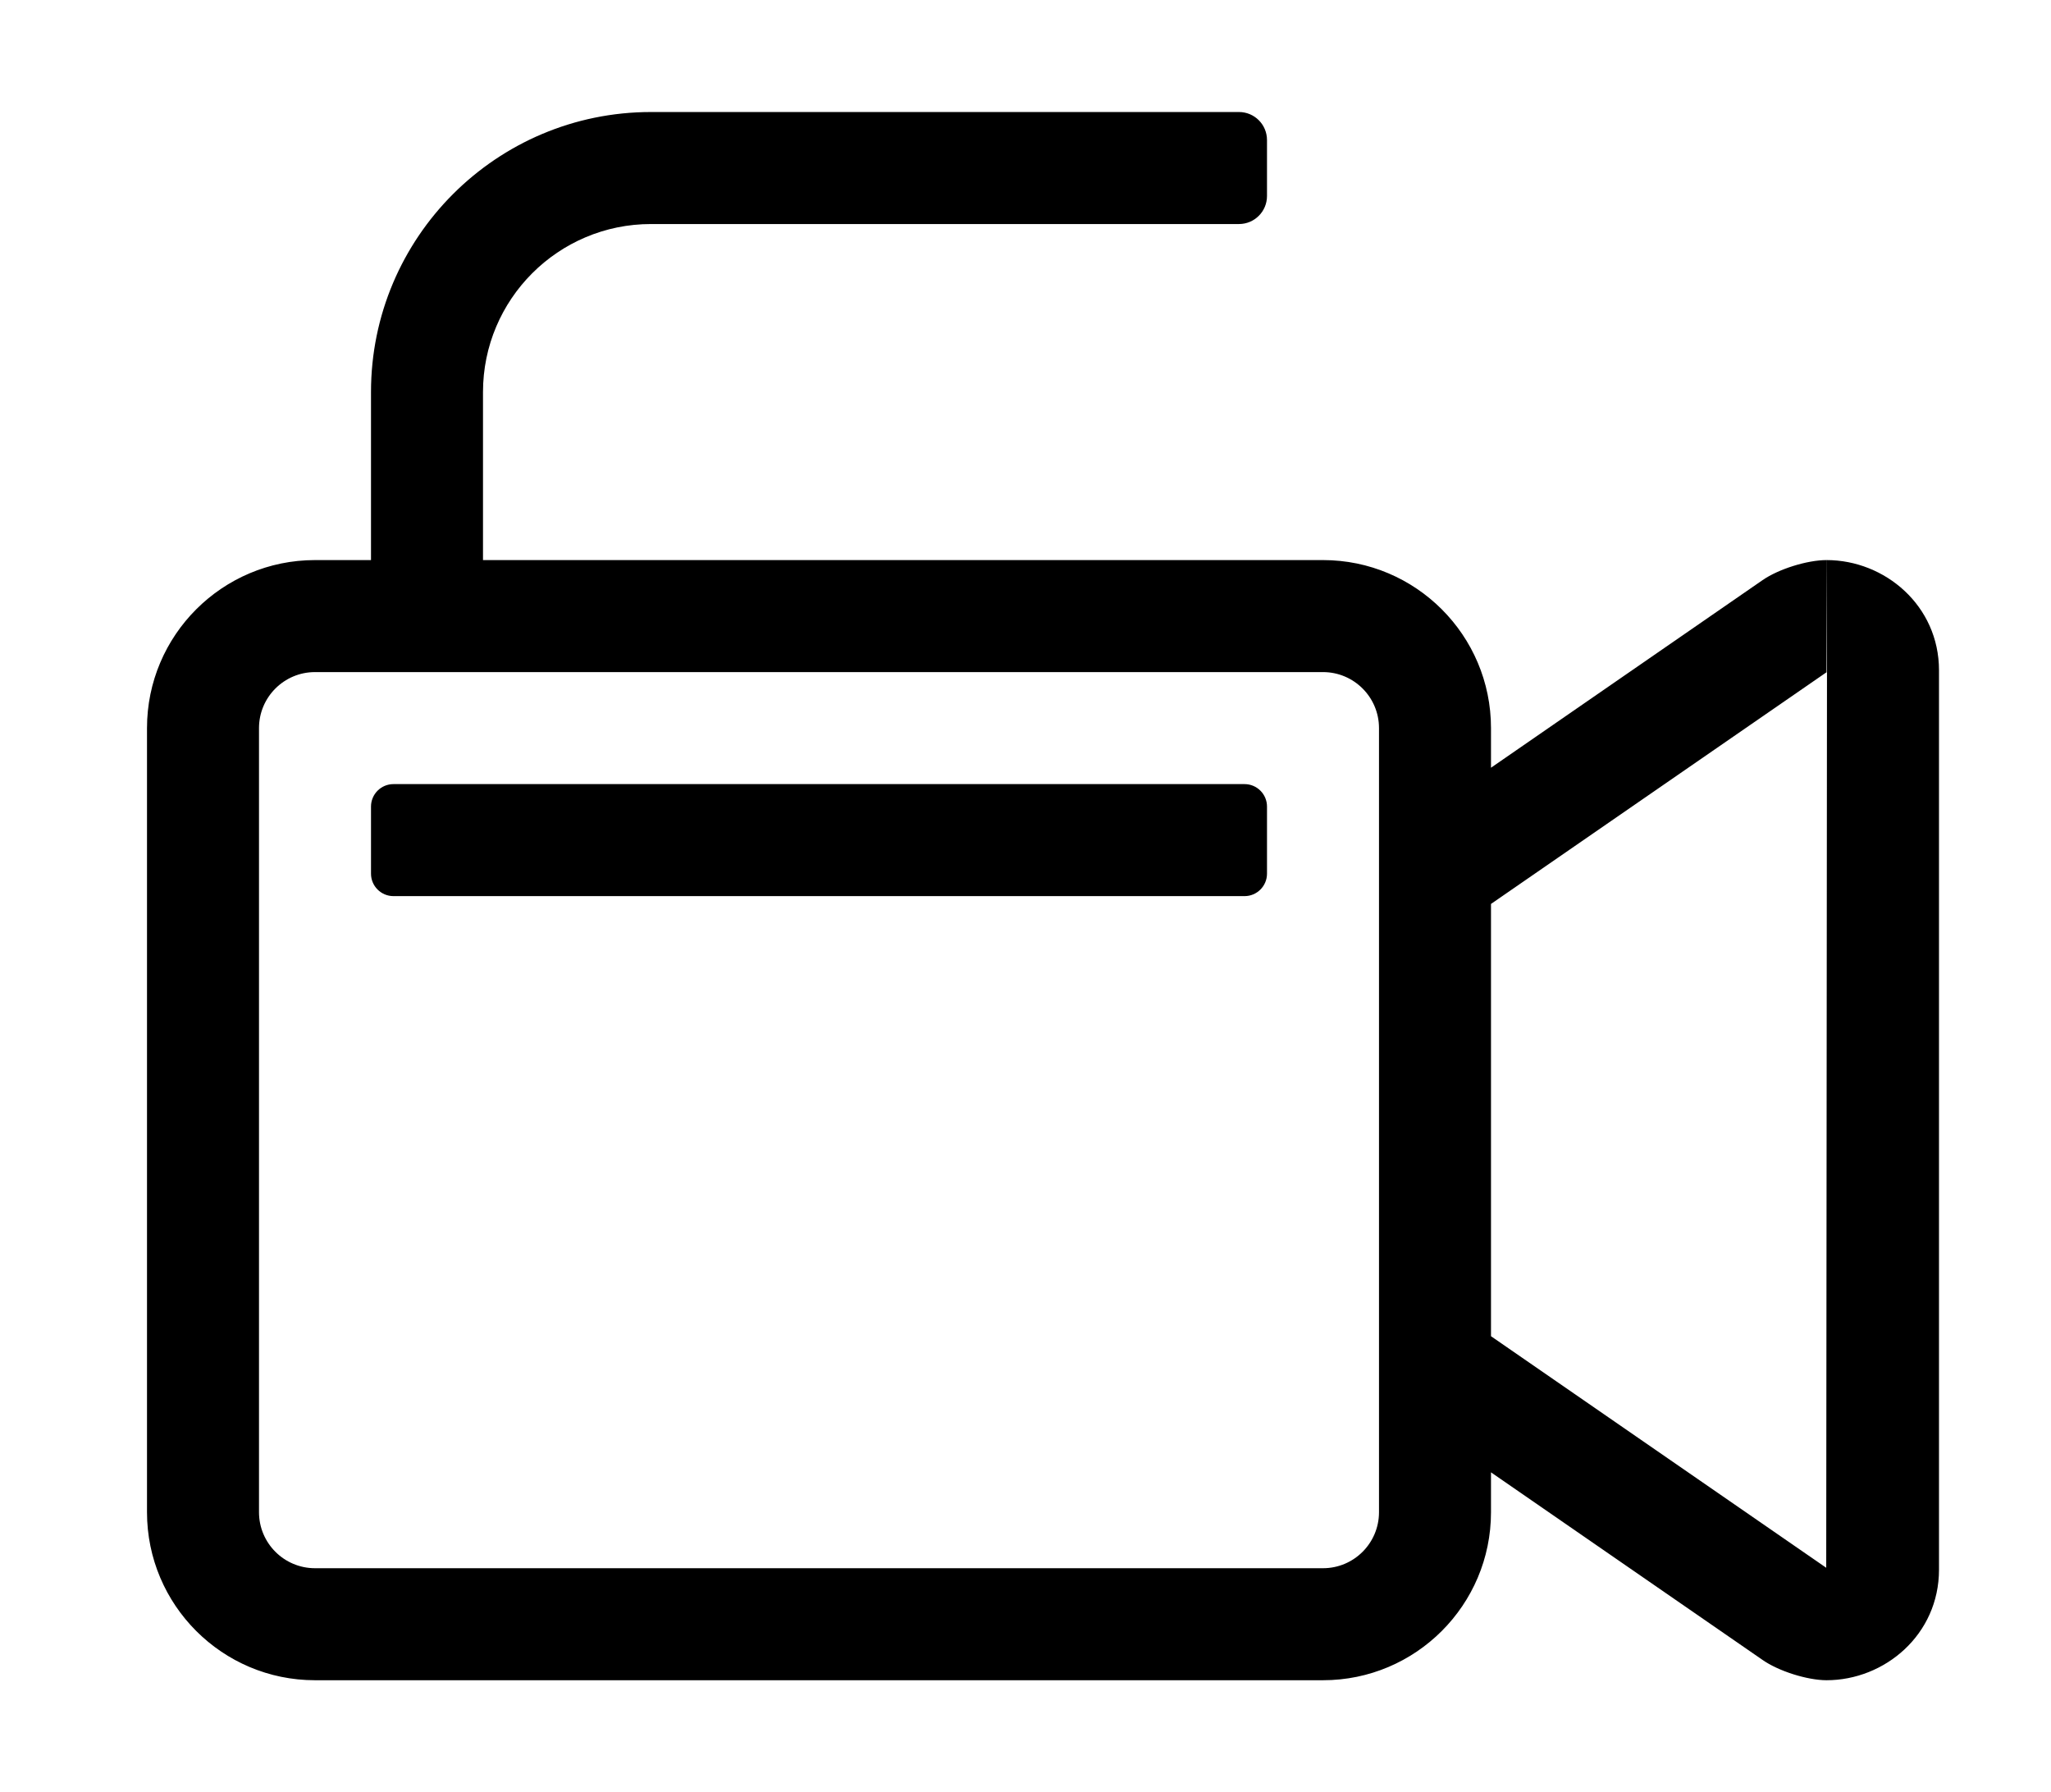 <?xml version="1.0" standalone="no"?>
<!DOCTYPE svg PUBLIC "-//W3C//DTD SVG 1.1//EN" "http://www.w3.org/Graphics/SVG/1.1/DTD/svg11.dtd" >
<svg xmlns="http://www.w3.org/2000/svg" xmlns:xlink="http://www.w3.org/1999/xlink" version="1.1" viewBox="-10 0 586 512">
   <path fill="currentColor"
d="M511.88 160c16.64 0 32.12 13 32.12 31.5v256.91c0 18.59 -15.52 31.59 -32.15 31.59c-5.542 -0.02 -13.722 -2.618 -18.26 -5.8l-77.59 -53.59v11.39c0 26.496 -21.504 48 -48 48h-288c-26.496 0 -48 -21.504 -48 -48v-224
c0 -26.496 21.504 -48 48 -48h16v-48c0 -44.16 35.84 -80 80 -80h168c4.416 0 8 3.584 8 8v16c0 4.416 -3.584 8 -8 8h-168c-26.496 0 -48 21.504 -48 48v48h240c26.496 0 48 21.504 48 48v11.32l77.59 -53.59
c4.549 -3.156 12.734 -5.723 18.27 -5.73v32h0.069l-95.93 66.231v123.489l95.78 66.15l0.22 -256.37zM384 432v-224c0 -8.832 -7.168 -16 -16 -16h-288c-8.832 0 -16 7.168 -16 16v224c0 8.832 7.168 16 16 16h288
c8.832 0 16 -7.168 16 -16zM345.6 224c3.527 0.006 6.395 2.873 6.4 6.4v19.199c-0.006 3.527 -2.873 6.395 -6.4 6.4h-243.199c-3.527 -0.006 -6.395 -2.873 -6.4 -6.4v-19.199
c0.006 -3.527 2.873 -6.395 6.4 -6.4h243.199z" />
</svg>

